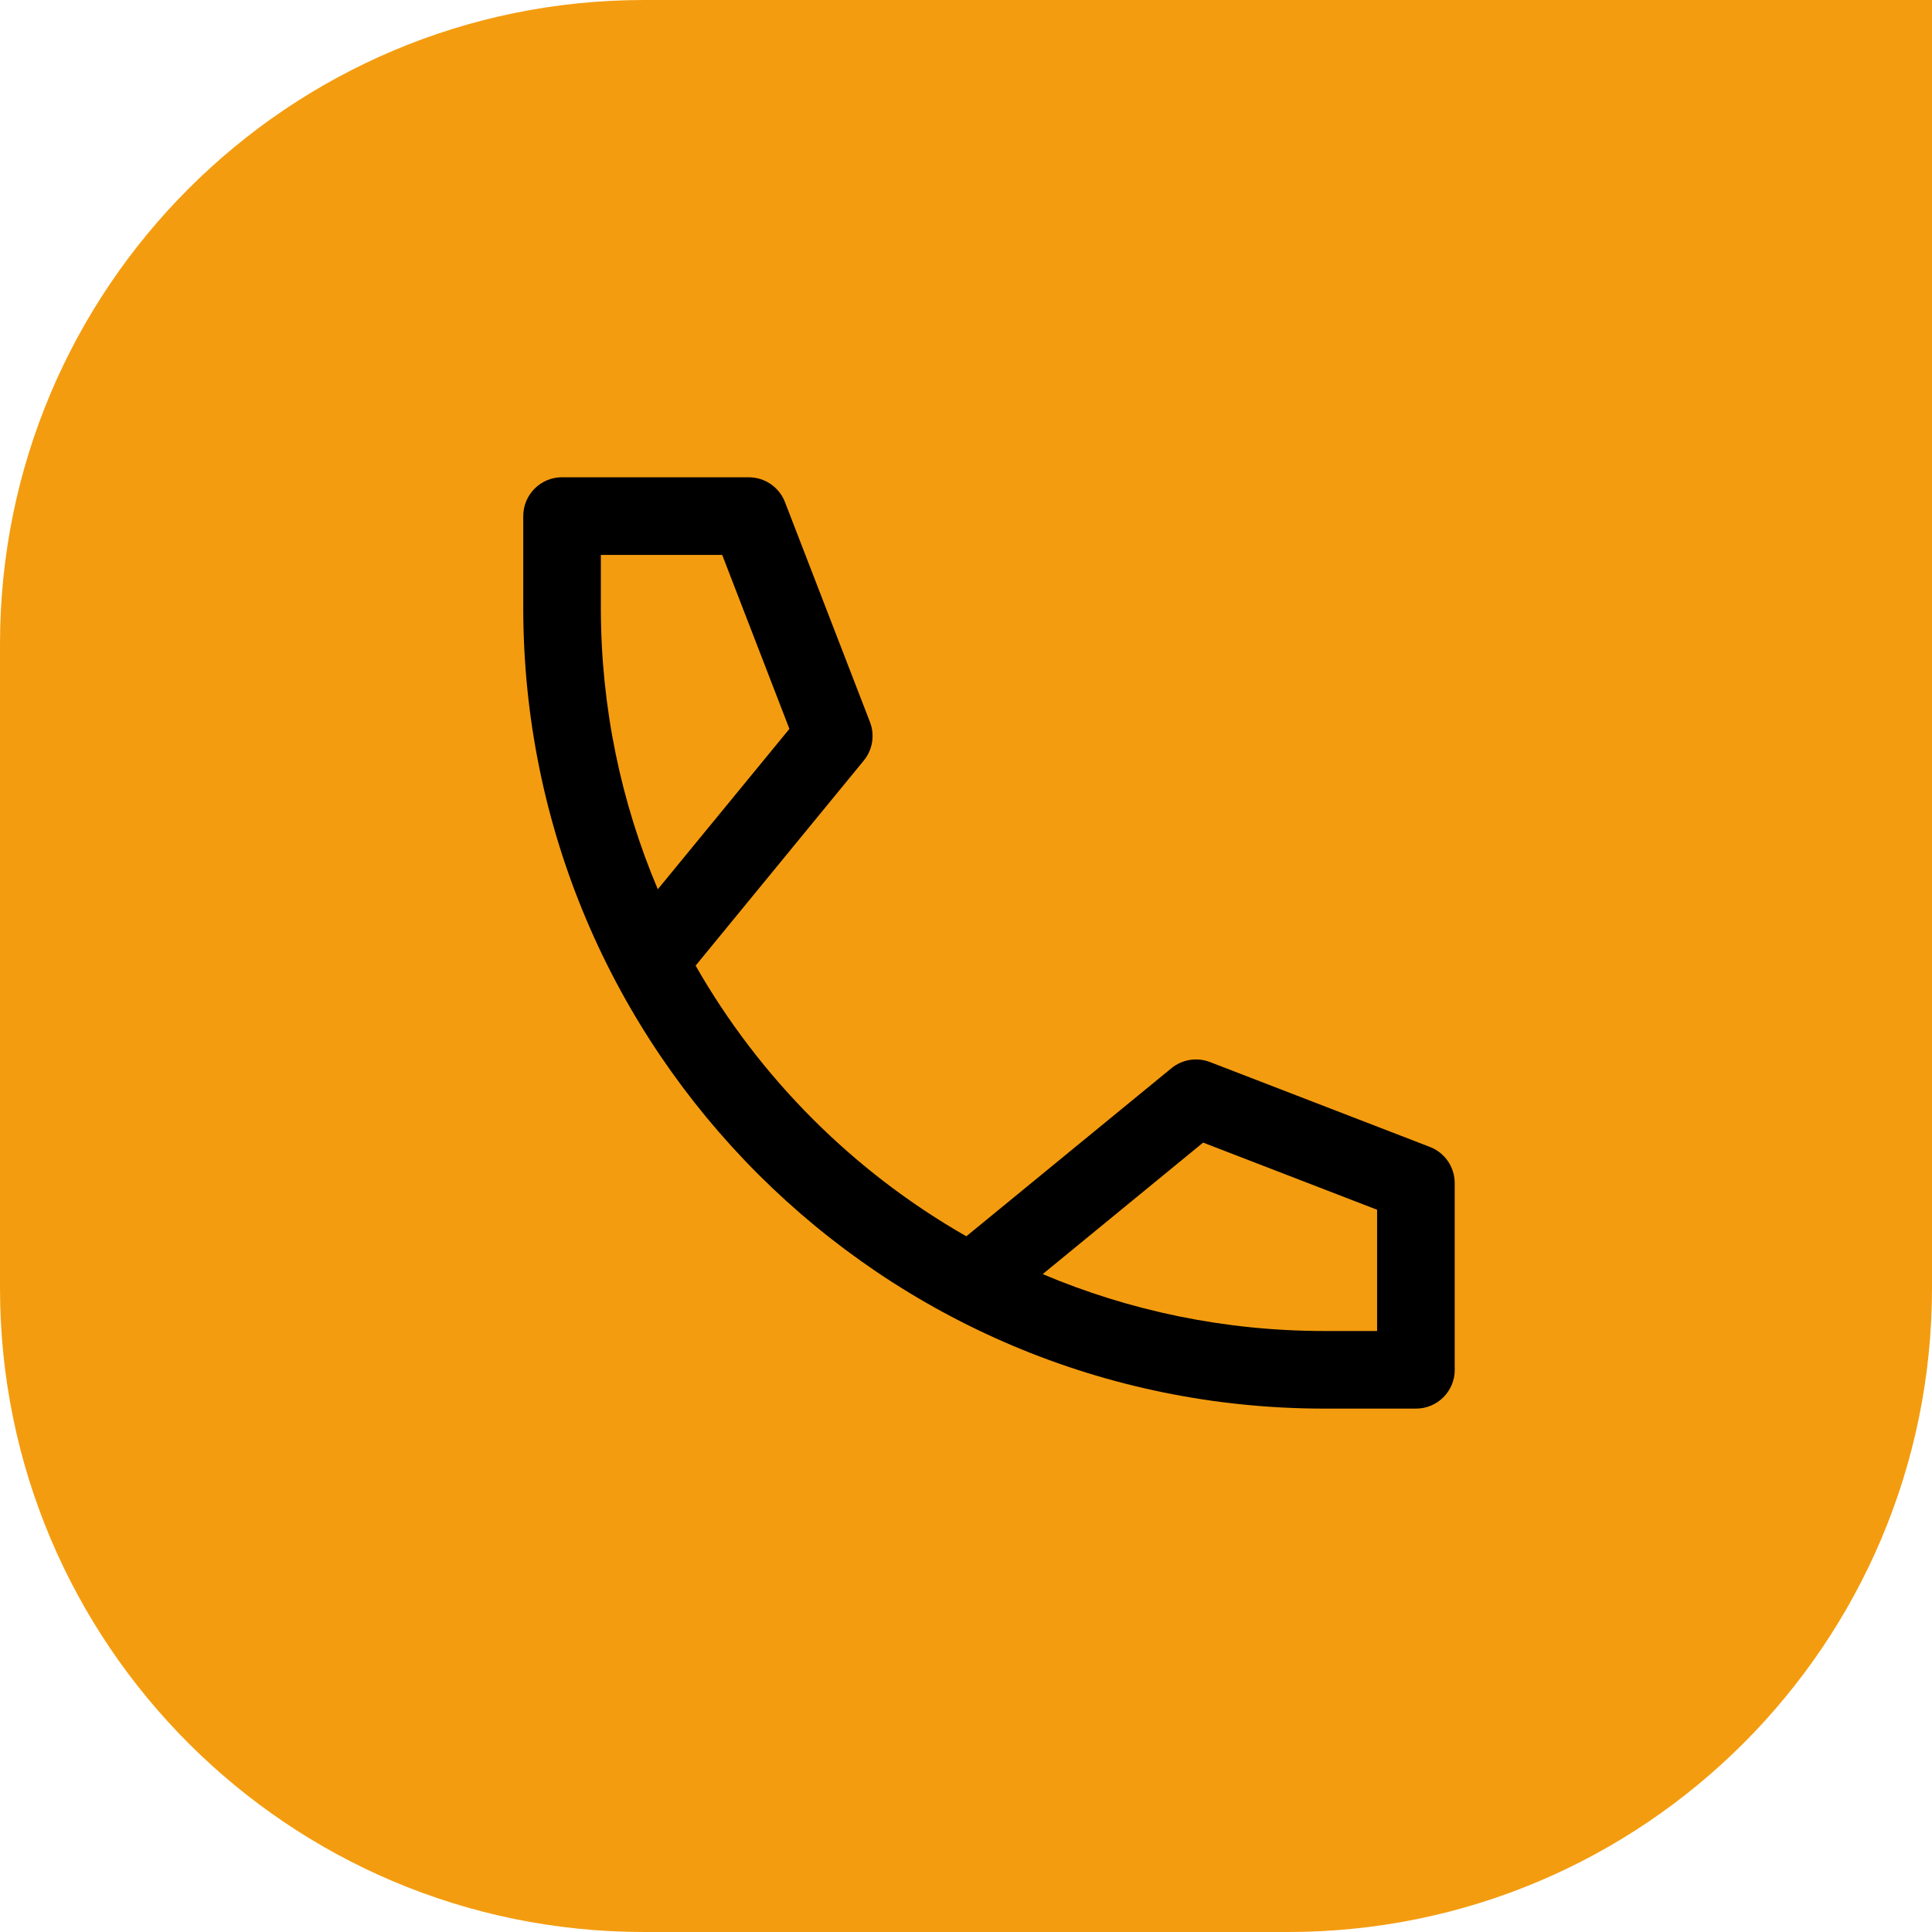 <?xml version="1.0" encoding="UTF-8"?> <svg xmlns="http://www.w3.org/2000/svg" width="42" height="42" viewBox="0 0 42 42" fill="none"><path d="M0 14C0 6.268 6.268 0 14 0H42V28C42 35.732 35.732 42 28 42H14C6.268 42 0 35.732 0 28V14Z" fill="#F49C0F"></path><path fill-rule="evenodd" clip-rule="evenodd" d="M12.261 10.376C12.247 10.375 12.233 10.375 12.219 10.375C11.753 10.375 11.375 10.753 11.375 11.219V13.207C11.375 22.826 19.175 30.622 28.793 30.622H30.782C31.248 30.622 31.625 30.245 31.625 29.779C31.625 29.764 31.625 29.75 31.624 29.735V25.72C31.624 25.371 31.41 25.058 31.084 24.933L26.304 23.088C26.02 22.979 25.7 23.03 25.465 23.223L21.007 26.876C18.558 25.478 16.52 23.441 15.122 20.992L18.777 16.535C18.97 16.3 19.022 15.979 18.912 15.696L17.065 10.916C16.94 10.591 16.627 10.376 16.278 10.376H12.261ZM14.3 19.332L17.161 15.845L15.7 12.063H13.062V13.207C13.062 15.38 13.503 17.45 14.3 19.332ZM28.793 28.935C26.62 28.935 24.55 28.494 22.667 27.698L26.155 24.839L29.937 26.299V28.935H28.793Z" fill="black"></path></svg> 